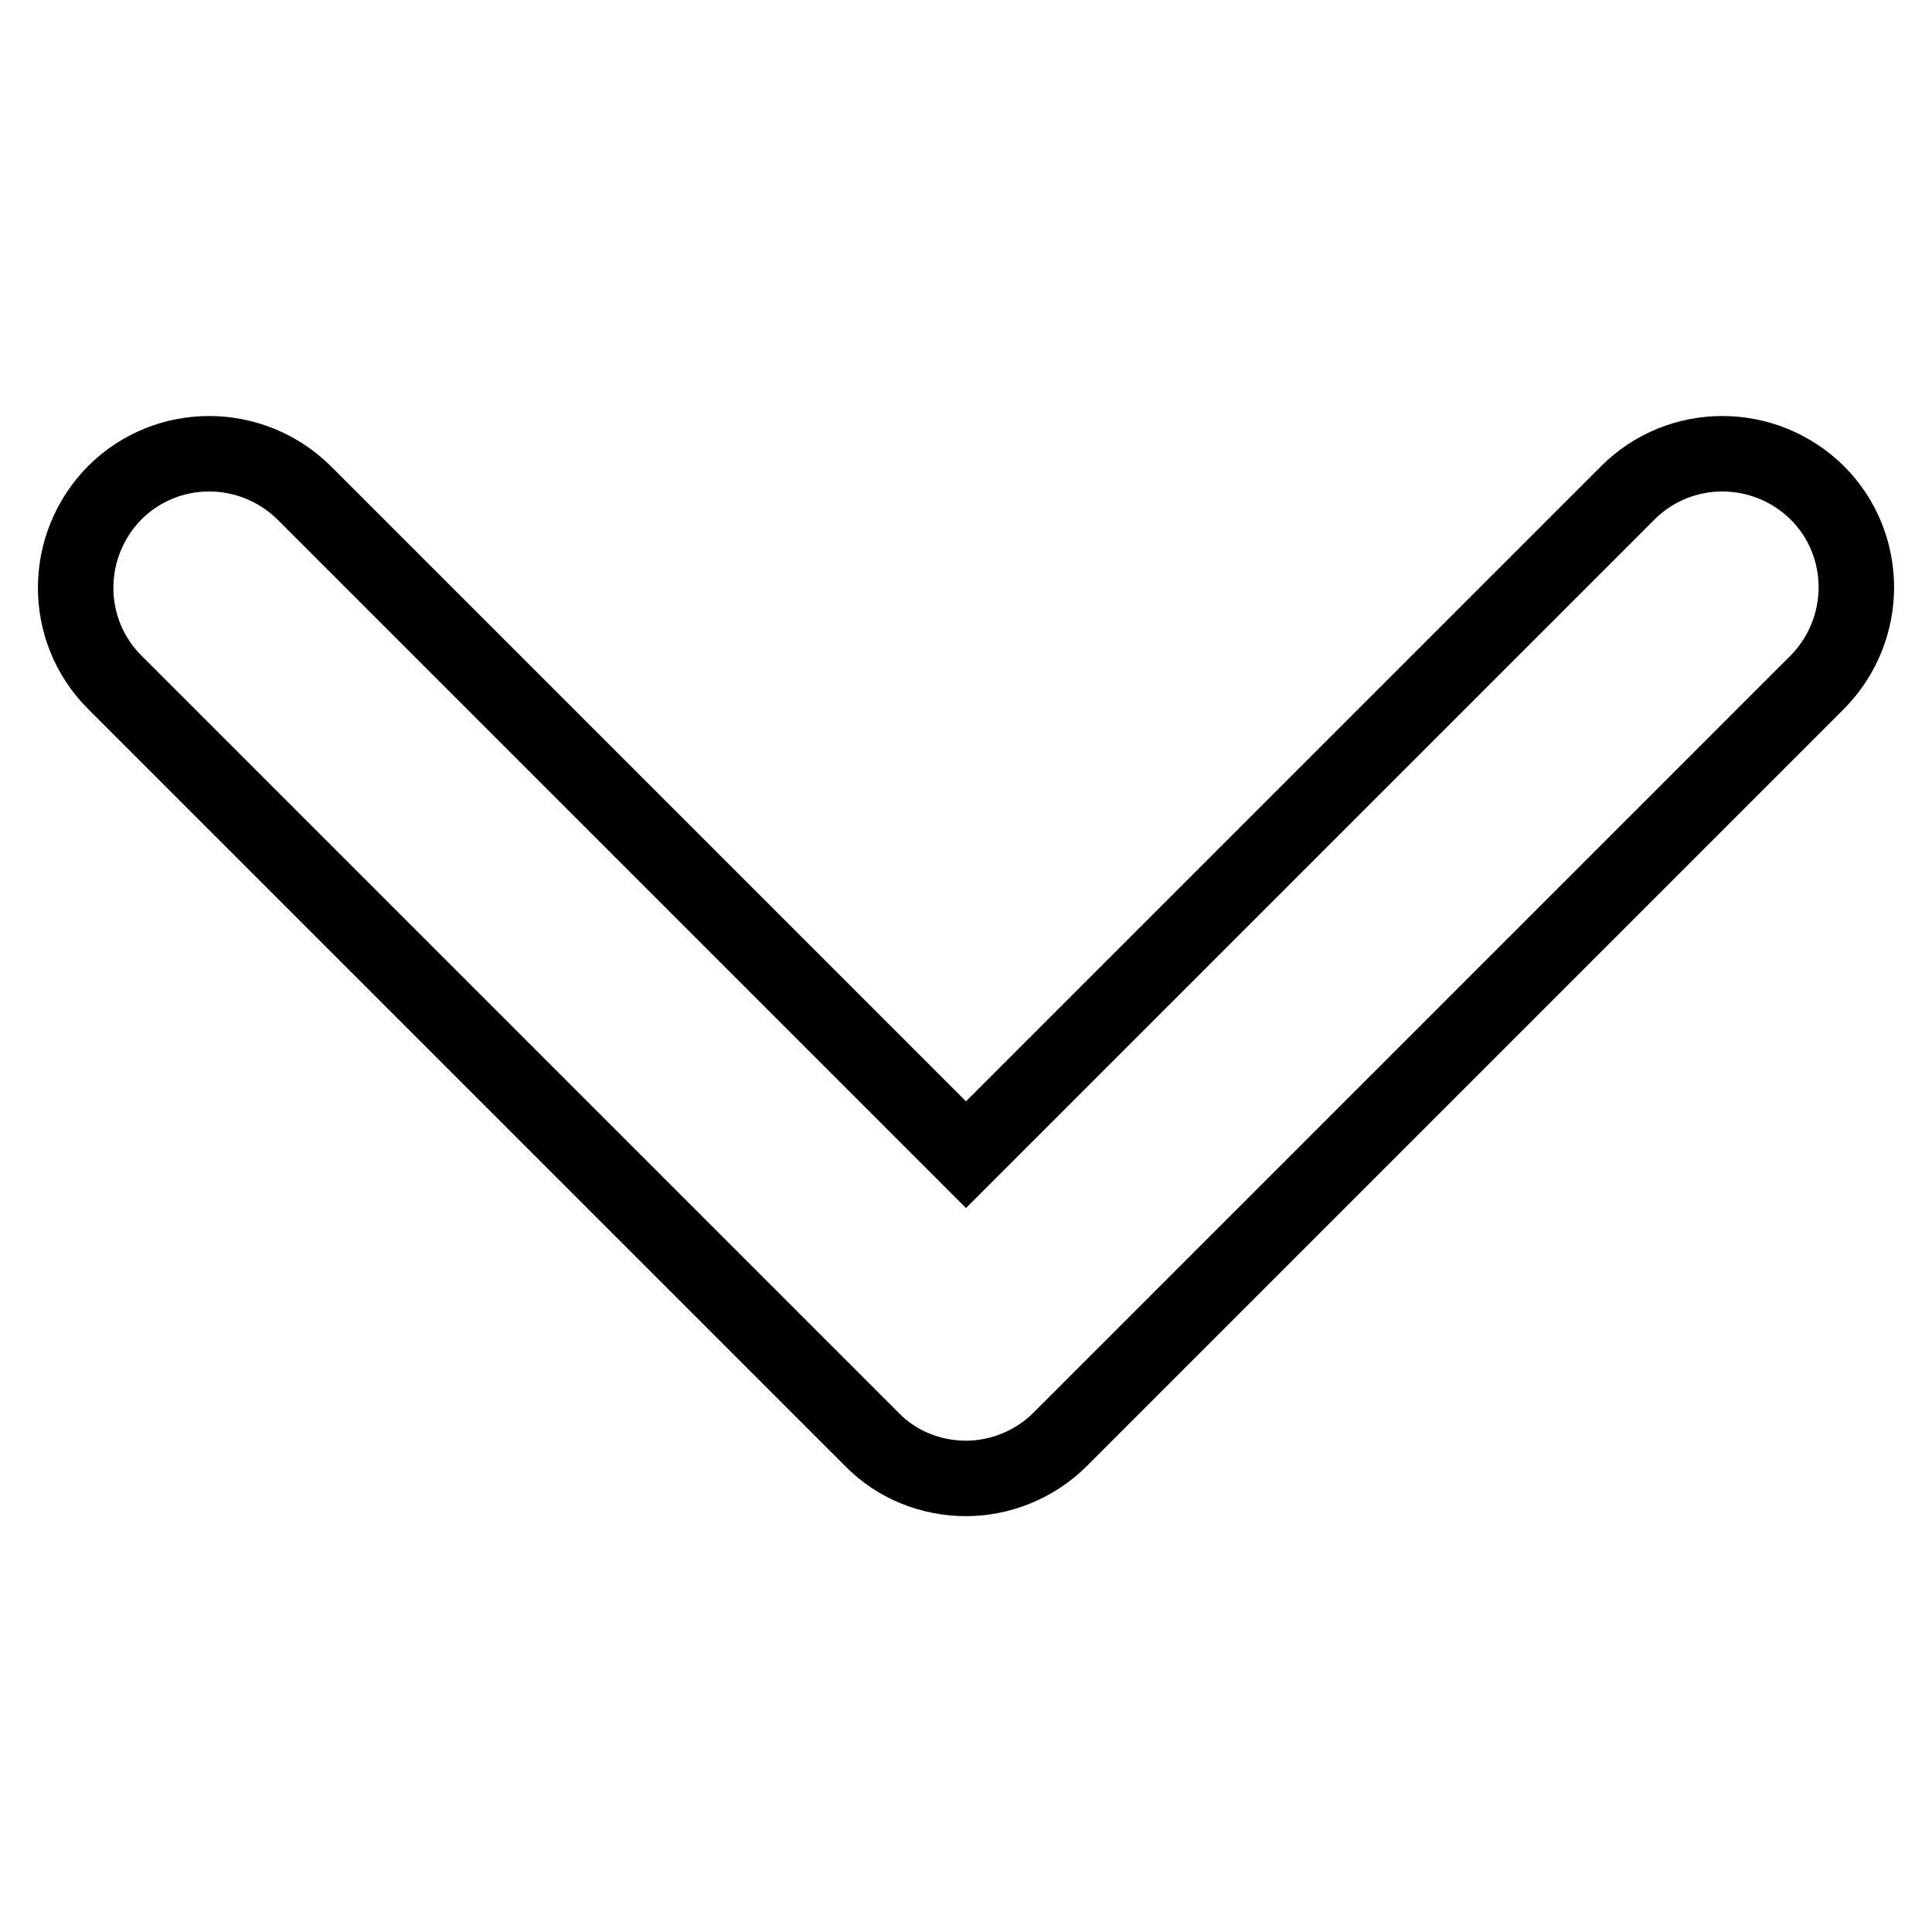 <?xml version="1.0" encoding="utf-8"?>
<!-- Svg Vector Icons : http://www.onlinewebfonts.com/icon -->
<!DOCTYPE svg PUBLIC "-//W3C//DTD SVG 1.1//EN" "http://www.w3.org/Graphics/SVG/1.1/DTD/svg11.dtd">
<svg version="1.1" xmlns="http://www.w3.org/2000/svg" xmlns:xlink="http://www.w3.org/1999/xlink" x="0px" y="0px" viewBox="0 0 256 256" enable-background="new 0 0 256 256" xml:space="preserve">
<g> <path stroke-width="10" fill-opacity="0" stroke="#000000"  d="M128,195.9c-4.5,0-9.1-1.7-12.5-5.2L15.2,90.4c-6.9-6.9-6.9-18.1,0-25.1c6.9-6.9,18.1-6.9,25.1,0l87.7,87.7 l87.7-87.7c6.9-6.9,18.1-6.9,25.1,0c6.9,6.9,6.9,18.1,0,25.1L140.5,190.7C137.1,194.1,132.5,195.9,128,195.9z"/></g>
</svg>